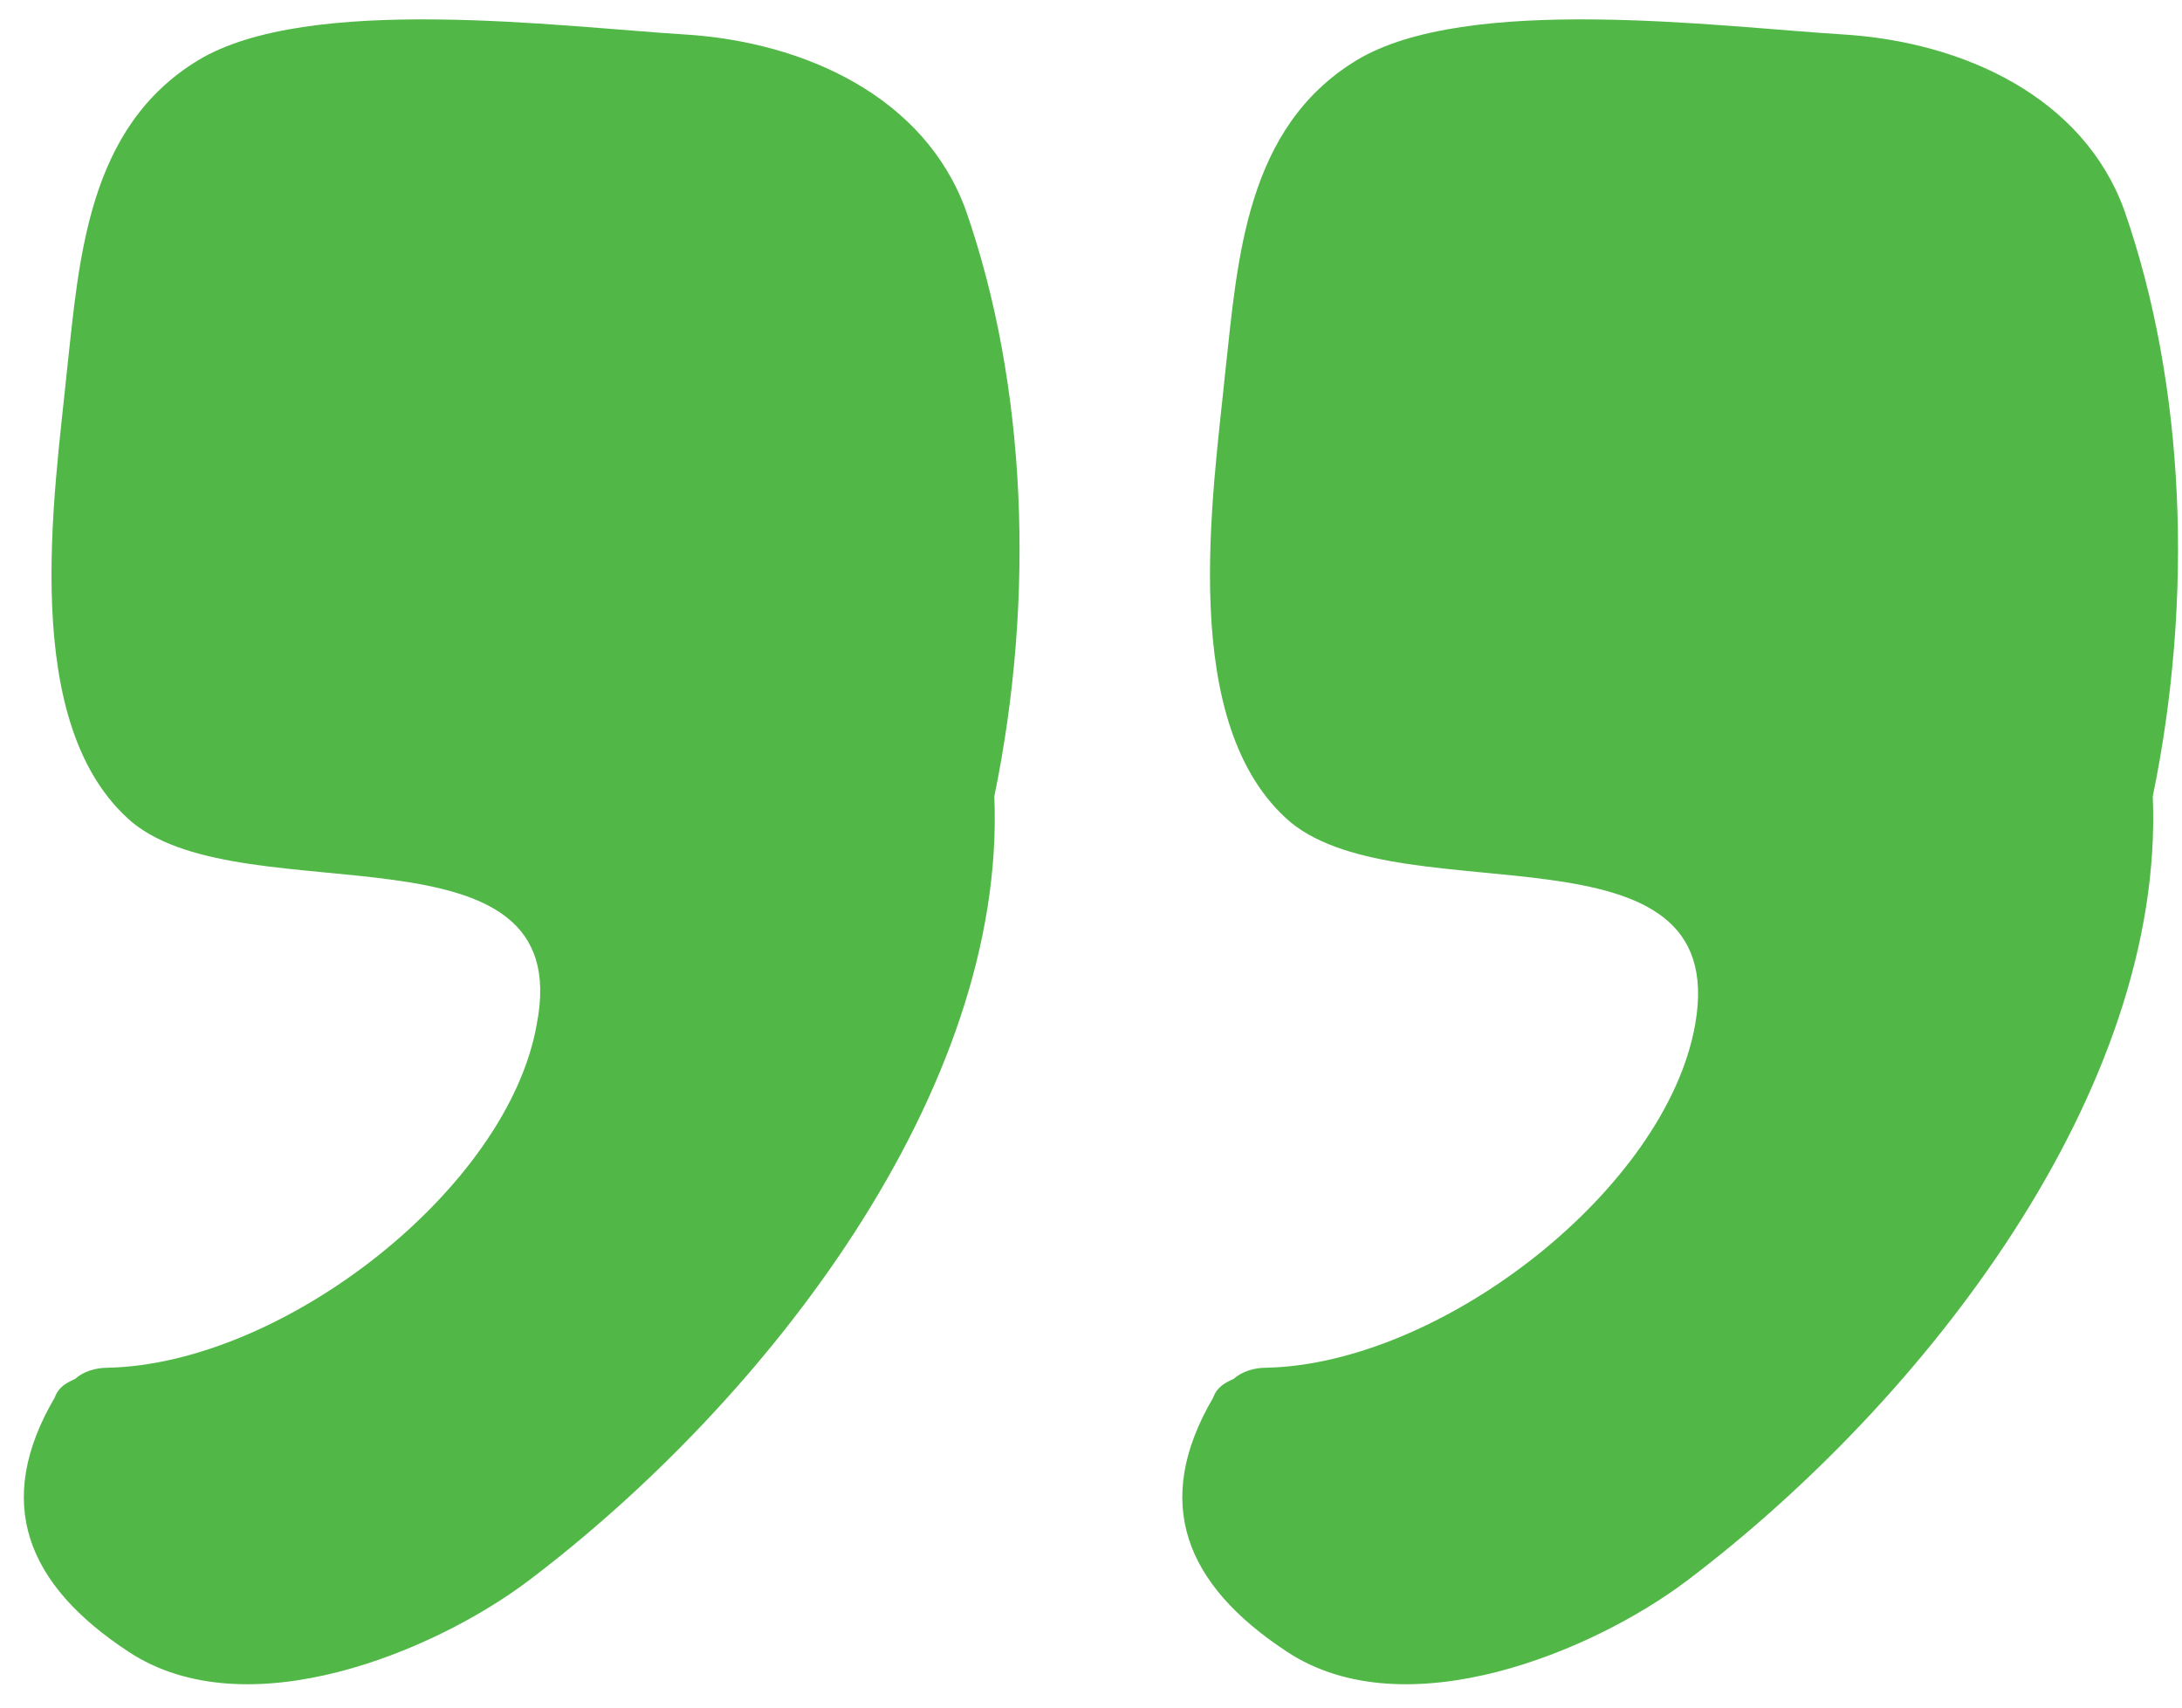 <svg width="46" height="36" viewBox="0 0 46 36" fill="none" xmlns="http://www.w3.org/2000/svg">
<path d="M35.738 21.591C35.135 25.055 30.399 28.756 26.695 28.835C26.437 28.835 26.179 28.914 26.006 29.071C25.834 29.15 25.662 29.229 25.576 29.465C24.284 31.669 24.973 33.402 27.126 34.819C29.624 36.473 33.585 34.819 35.566 33.323C40.561 29.544 45.642 23.008 45.384 16.788C46.245 12.614 46.073 8.126 44.781 4.426C43.92 2.063 41.422 0.882 38.839 0.725C36.255 0.567 30.915 -0.141 28.59 1.276C26.265 2.693 26.093 5.449 25.834 7.811C25.576 10.41 24.801 15.292 27.212 17.339C29.624 19.307 36.513 17.181 35.738 21.591Z" fill="#51B847"/>
<path d="M11.316 21.591C10.713 25.055 5.976 28.756 2.273 28.835C2.015 28.835 1.756 28.914 1.584 29.071C1.412 29.15 1.24 29.229 1.153 29.465C-0.138 31.669 0.55 33.402 2.704 34.819C5.201 36.473 9.163 34.819 11.144 33.323C16.139 29.544 21.22 23.008 20.962 16.788C21.823 12.614 21.65 8.126 20.359 4.426C19.497 2.063 17 0.882 14.416 0.725C11.833 0.567 6.493 -0.141 4.168 1.276C1.843 2.693 1.67 5.449 1.412 7.811C1.153 10.41 0.378 15.292 2.79 17.339C5.201 19.307 12.177 17.181 11.316 21.591Z" fill="#51B847"/>
</svg>

